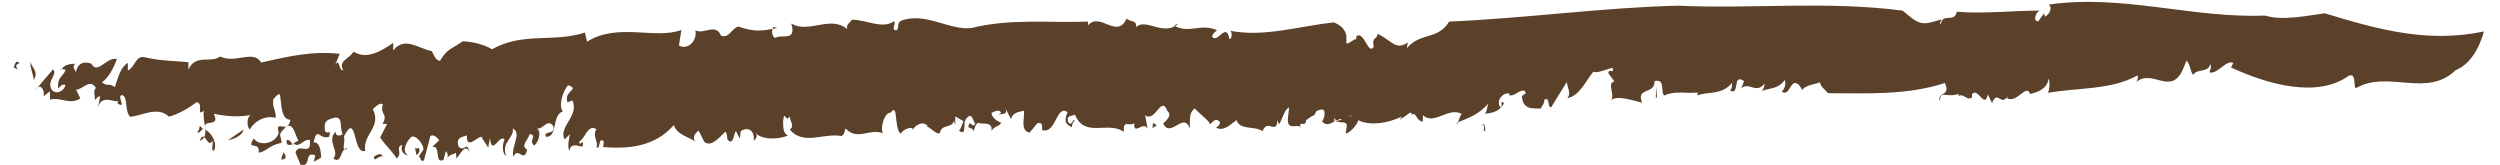 <svg width="91" height="6" viewBox="0 0 91 6" fill="none" xmlns="http://www.w3.org/2000/svg">
<g clip-path="url(#clip0_227_17625)">
<path d="M0.71 2.303C0.378 2.4 0.888 2.662 0.5 2.455C0.544 2.29 0.611 2.166 0.71 2.303Z" fill="#5B402A"/>
<path d="M89.403 2.538C88.34 3.586 86.944 2.538 85.77 3.2C85.637 3.241 85.803 2.621 85.493 2.759C84.364 3.572 82.58 3.09 81.207 2.455L81.295 2.29C81.029 2.166 80.708 2.717 80.431 2.635C80.431 2.524 80.52 2.483 80.453 2.331C80.387 2.662 79.955 2.483 79.833 2.731C79.722 2.607 79.733 2.345 79.589 2.207L79.434 2.579C78.991 3.462 78.36 2.51 77.762 2.979C77.795 2.897 77.85 2.828 77.806 2.745C76.842 3.283 75.624 3.186 74.549 3.379C74.594 3.255 74.627 3.007 74.572 2.855C74.516 3.241 74.184 3.352 73.896 3.421C73.763 3.021 73.397 3.793 73.054 3.572L73.087 3.49C72.832 3.904 72.71 3.241 72.511 3.752L72.356 3.435C72.245 4 71.99 3.145 71.78 3.435V3.545C71.592 3.683 71.492 3.393 71.304 3.49L71.282 3.421C70.861 3.572 70.606 3.255 70.617 3.697C70.473 3.338 71.027 3.531 70.794 3.021C69.398 3.476 67.948 3.393 66.541 3.393C66.386 3.214 66.275 3.159 66.242 2.993C66.098 3.076 65.71 3.076 65.588 3.297C65.632 3.297 65.499 3.076 65.422 3.048C65.167 2.883 65.145 3.531 64.857 3.338C64.968 3.214 65.012 3.076 64.968 2.91C64.724 3.255 64.403 3.2 64.126 3.31C64.17 3.241 64.237 3.186 64.226 3.048C63.916 3.435 63.661 2.966 63.384 3.214L63.483 2.952C63.04 2.648 63.35 3.49 62.974 3.297C63.062 3.214 63.029 3.117 63.051 3.007C62.697 3.476 62.132 3.324 61.778 3.476C61.8 3.435 61.789 3.366 61.789 3.366C61.401 3.421 61.002 3.283 60.581 3.476C60.426 3.366 60.637 2.855 60.227 2.952C60.238 3.462 59.54 3.159 59.773 3.738C59.429 3.655 58.876 3.462 58.643 3.641C58.798 3.448 58.477 3.021 58.765 2.966L58.543 2.662C58.576 2.455 58.765 2.731 58.698 2.469C58.554 2.483 58.133 2.69 58 2.607C57.734 2.924 57.491 3.504 57.048 3.572C57.247 3.379 56.937 3.007 57.07 2.924L56.461 3.904C56.317 3.931 56.428 3.504 56.217 3.628C56.217 3.766 56.139 3.848 56.073 3.959C56.018 3.904 55.475 4.083 55.408 3.586C55.342 3.393 55.641 3.476 55.486 3.297C55.22 3.297 55.209 3.476 54.943 3.476V3.407C54.766 3.338 54.422 3.628 54.611 3.904C54.733 3.917 54.566 3.6 54.744 3.752C54.622 4.041 54.312 4.124 54.046 4.138C54.135 4.055 54.123 3.917 54.168 3.779C53.813 4.179 53.426 4.304 53.027 4.469C53.027 4.704 53.171 4.028 53.237 4.166C52.728 3.835 52.174 4.635 51.753 4.152C51.819 4.11 51.786 4.497 51.786 4.428C51.542 4.4 51.554 4.055 51.388 4.179C51.376 3.972 51.188 4.248 51.022 4.304C50.933 4.455 50.978 4.207 51.122 4.179C50.889 4.359 49.97 4.662 49.438 4.372C49.438 4.51 49.106 4.869 48.984 4.855L49.028 4.538C48.917 4.345 48.618 4.566 48.596 4.29C48.33 4.676 49.604 3.959 49.25 4.262C49.161 4 48.751 4.759 48.829 4.331C48.585 4.331 48.341 4.704 48.109 4.4C48.175 4.455 48.308 3.959 48.109 3.986C47.754 4.041 48.009 4.138 47.721 4.248L47.544 4.372C47.533 4.676 47.234 4.331 47.355 4.676C47.311 4.428 46.846 4.828 46.879 4.317L46.923 3.917C46.768 3.945 46.68 4.345 46.558 4.524C46.536 4.483 46.502 4.4 46.502 4.345C46.48 4.952 46.137 4.29 45.96 4.772C45.639 4.566 45.151 4.759 45.007 4.372C44.764 4.552 44.542 4.786 44.265 4.648C44.32 4.593 44.398 4.579 44.409 4.441C44.232 4.262 44.188 4.428 44.032 4.524C44.066 4.428 43.678 4.166 43.49 3.945C43.246 4.124 43.334 4.455 43.301 4.662C43.08 4.055 42.614 5.048 42.338 4.497C42.426 4.414 42.692 4.193 42.493 4.041C42.271 3.435 42.05 4.483 41.684 4.193L41.773 4.69C41.618 4.372 41.252 4.979 41.285 4.469C41.163 4.648 40.864 4.304 40.909 4.8C40.322 4.386 39.48 5.048 39.125 4.166C39.037 4.248 38.826 4.166 38.87 4.414C39.014 4.69 39.07 4.221 39.114 4.414C39.037 4.428 39.026 4.566 39.014 4.635C38.837 4.524 38.693 4.483 38.859 4.083C38.45 3.779 38.438 4.91 37.929 4.731C37.951 4.524 37.918 4.455 37.763 4.483L37.475 4.828C37.142 4.745 37.286 4.372 37.276 4.028C37.098 4.083 36.877 4.069 36.799 4.331L36.578 3.904C36.733 4.221 36.434 4.11 36.345 4.193L36.434 4.11C36.4 3.959 36.19 4.055 36.09 4.11C36.112 4.317 36.323 4.414 36.445 4.469C36.356 4.621 36.212 4.579 36.09 4.759C36.135 4.428 35.802 4.524 35.658 4.483C35.492 4.414 35.47 4.786 35.426 4.772C35.426 4.593 35.16 4.745 35.282 4.497C35.337 4.441 35.404 4.662 35.503 4.51C35.392 4.386 35.404 4.069 35.182 4.304C35.016 4.469 35.226 4.966 34.905 4.759C34.994 4.676 35.005 4.538 35.071 4.414L34.772 4.235V4.538C34.717 4.455 34.75 4.428 34.728 4.386C34.639 4.704 34.274 4.483 34.207 4.855C34.052 4.883 33.886 4.648 33.742 4.607L33.764 4.579C33.587 4.4 33.354 4.524 33.21 4.731V4.662C33.122 4.635 32.9 4.69 32.778 4.869C32.535 4.635 32.701 3.71 32.424 4.097C32.18 4.097 32.036 4.662 32.136 4.855C31.693 4.648 31.194 5.145 30.784 4.676C30.718 4.8 30.762 4.883 30.629 4.952C29.976 4.828 29.256 5.31 28.746 4.717C28.934 4.593 28.757 4.414 28.746 4.235C28.591 4.51 28.558 3.945 28.503 4.414C28.514 4.69 28.503 4.828 28.68 4.938C28.292 5.09 27.705 5.09 27.494 4.828C27.605 4.952 27.517 5.035 27.439 5.131C27.472 4.69 27.184 4.621 26.963 4.772L26.93 5.048L26.786 4.772C26.708 4.855 26.697 5.338 26.476 5.076C26.476 4.966 26.453 4.869 26.409 4.786C26.188 5.007 25.866 5.379 25.634 5.159L25.434 4.759C25.334 4.8 25.157 5.035 25.334 5.159C24.925 4.924 24.659 4.897 24.526 4.552C23.817 5.379 22.776 5.421 21.956 5.352L21.978 5.145C21.757 4.952 21.867 5.504 21.712 5.352C21.79 5.159 21.546 4.938 21.712 4.704C21.391 4.497 21.302 5.048 21.092 5.145C21.059 5.407 21.258 4.979 21.214 5.31C21.181 5.407 20.771 5.104 20.727 5.504C20.649 5.352 20.704 5.048 20.749 4.883L20.549 5.076C20.317 4.607 21.092 4.235 20.837 3.655L20.66 3.724C20.494 3.31 21.136 3.255 20.682 3.104C20.483 3.297 20.317 3.89 20.494 4.055C20.084 4.166 20.306 5.007 19.874 4.979C19.752 4.745 20.228 4.924 20.14 4.593C19.929 4.276 19.73 4.772 19.541 4.662C19.741 4.814 19.575 5.214 19.442 5.297C19.22 5.104 19.586 4.91 19.276 4.883C19.22 5.117 18.932 5.283 19.187 5.448C19.076 5.972 18.855 5.297 18.688 5.71C18.589 5.338 19.01 4.855 18.666 4.676C18.722 5.035 18.234 5.159 18.422 5.683C18.29 5.586 18.267 5.297 18.367 5.076C18.179 4.855 17.902 5.724 17.835 5.021L17.769 5.379C17.714 5.255 17.625 5.172 17.525 4.979C17.359 4.979 16.971 5.476 16.994 4.924C16.938 4.979 16.55 4.952 16.695 5.338C16.938 5.572 16.971 5.062 17.104 5.572C16.938 5.159 16.761 5.628 16.617 5.766L16.595 5.559C16.506 5.641 16.318 5.6 16.262 5.821C16.329 5.697 16.296 5.559 16.229 5.504L16.141 5.821C15.797 5.986 16.063 5.255 15.731 5.352L15.986 5.104C15.986 5.104 15.819 4.855 15.664 4.952C15.598 5.241 15.487 5.6 15.432 5.835C15.243 5.959 15.343 5.504 15.166 5.807L15.41 5.448C15.443 5.352 15.243 4.966 15 4.966C14.845 5.062 14.59 5.49 14.845 5.655C14.723 5.655 14.546 5.476 14.645 5.269C14.368 5.366 14.678 5.586 14.435 5.766C14.335 5.572 14.025 5.283 13.837 5.007L14.091 4.51H13.925C14.147 4.11 13.815 4.207 13.936 3.793C13.826 3.724 13.682 3.876 13.571 3.972C13.903 4.635 13.194 4.883 13.294 5.49C12.829 5.655 13.006 4.014 12.518 4.966C12.596 5.131 12.374 5.586 12.662 5.407C12.374 5.338 12.463 6.014 12.131 5.766C12.386 5.517 11.865 5.145 12.22 4.786C12.197 4.993 12.419 4.938 12.474 4.883C12.352 4.648 12.496 4.276 12.208 4.276C12.031 4.331 11.787 4.345 11.821 4.662C11.821 5.007 12.098 4.621 11.976 4.979C11.621 5.104 11.555 4.566 11.411 5.186C11.632 5.145 11.688 5.504 11.688 5.738L11.422 5.89L11.477 5.655C11.056 5.49 11.355 6.069 10.946 6.014L10.757 5.559C10.857 5.159 11.355 5.738 11.278 5.09C11.012 5.062 10.924 5.393 10.68 5.228C10.735 5.172 10.813 5.159 10.868 5.104C10.768 5.076 10.68 4.235 10.303 4.731C10.104 4.924 10.248 4.966 10.248 5.2C9.827 5.269 9.694 5.517 9.417 5.559C9.472 5.09 8.93 5.517 9.24 5.035C9.384 5.31 9.993 5.283 10.148 4.841C9.993 4.29 10.48 4.924 10.569 4.359C10.226 4.359 10.248 3.793 10.192 3.435C10.093 3.407 10.004 3.559 9.949 3.614C9.904 3.945 10.037 3.945 10.037 4.29C9.661 4.193 9.284 4.386 9.085 4.717C8.963 4.552 8.996 4.207 9.151 4.179C8.697 4.276 8.21 4.235 7.778 4.138C8.055 4.69 7.301 4.262 7.49 4.731C7.722 4.855 7.922 5.241 7.789 5.49C7.645 5.448 7.789 5.255 7.733 5.131C7.545 5.435 7.445 4.648 7.268 5.131C7.678 4.952 7.346 4.455 7.423 4.028C7.124 4.276 7.434 3.724 7.146 3.724C6.847 3.959 6.482 4.152 6.149 4.248C5.739 3.835 5.097 4.248 4.731 4.248C4.532 4.028 4.665 3.545 4.455 3.462C4.211 3.462 4.643 3.986 4.277 3.766L4.311 3.669C4.2 3.779 3.635 3.338 3.535 4.041L3.646 3.517C3.579 3.476 3.513 3.586 3.458 3.641C3.458 3.476 3.38 3.31 3.491 3.2C3.269 2.841 3.015 3.255 2.771 3.269L2.926 3.586C2.505 3.835 2.228 3.517 1.818 3.628V3.324L1.586 3.504C1.641 3.214 1.419 3.021 1.298 3.269L1.929 2.524C2.106 2.704 1.741 2.897 1.851 3.2C1.94 3.462 2.317 3.379 2.383 3.09C2.239 3.062 2.228 3.117 2.117 3.228C2.073 2.8 2.283 2.814 2.394 2.538C2.317 2.552 2.206 2.428 2.195 2.566C2.339 2.359 2.494 2.331 2.738 2.317C2.571 2.483 2.826 2.579 2.76 2.704C2.782 2.331 3.015 2.207 3.325 2.317C3.546 2.745 3.901 2.041 4.255 2.152C4.111 2.538 3.934 2.841 3.712 2.993C3.934 3.186 3.956 2.993 4.178 3.172C4.288 2.883 4.366 2.455 4.654 2.29V2.566C4.931 2.428 4.931 2.014 5.263 2.083C5.839 2.221 6.426 2.221 6.858 2.262V2.538C7.113 1.945 7.689 2.317 8.01 2.055C8.564 2.331 9.218 1.793 9.506 2.276C10.492 2.055 11.344 1.848 12.364 1.959L12.197 2.372C12.374 2.069 12.319 2.607 12.496 2.552C12.286 2.221 12.74 2.124 12.873 1.876C13.327 2.193 13.903 1.848 14.313 1.559V1.835C14.734 1.31 15.221 1.766 15.72 1.862C15.775 1.972 15.875 2.235 16.019 2.207C16.296 1.752 16.44 1.793 16.838 1.504C17.138 1.504 17.614 1.614 17.913 1.793C19.021 1.159 20.151 1.559 21.291 1.186L21.369 1.517C22.488 0.814 23.85 1.448 24.803 1.09L24.714 1.655C25.013 1.835 25.39 1.504 25.312 1.104C25.611 1.269 26.055 0.828 26.243 1.297C26.553 1.407 26.619 1.035 26.874 0.966C27.483 1.172 27.716 1.131 28.292 1.021L28.148 0.979C28.082 1.104 28.082 1.338 28.226 1.379C28.436 1.228 29.012 1.531 28.802 0.855C29.422 1.241 30.242 0.538 30.84 1.062C30.784 0.883 30.939 0.841 31.006 0.717C31.549 0.717 32.114 1.076 32.546 0.772C32.634 0.869 32.413 1.09 32.623 1.104C32.756 1.035 32.623 0.869 32.789 0.759C33.664 0.414 34.562 1.117 35.359 1.021C36.777 0.662 38.25 0.841 39.602 0.786V0.924C40.045 0.414 40.654 1.448 41.008 0.676C41.119 0.8 41.418 0.731 41.341 0.993C41.706 0.635 42.349 1.338 42.88 0.869C42.836 0.869 42.803 0.883 42.748 0.938C43.279 1.241 43.744 0.828 44.298 1.104C44.243 1.159 44.143 1.2 44.121 1.338C44.331 1.6 44.63 0.772 44.752 1.421C44.874 1.421 44.841 1.09 44.764 1.117C45.982 1.366 47.289 0.952 48.552 0.814C49.46 1.2 48.607 1.904 49.327 1.421C49.383 1.545 49.371 1.172 49.383 1.31C49.66 1.131 49.815 2.041 50.003 1.697C49.925 1.297 50.136 1.476 50.136 1.228C50.69 1.49 50.8 1.848 51.243 1.545L51.21 1.752C51.72 1.159 52.318 1.476 52.75 0.786C55.586 0.662 58.31 0.276 61.069 0.207C63.805 0.331 66.474 0.028 69.254 0.386C69.908 0.938 69.952 0.924 70.672 0.704C70.639 0.786 70.595 0.814 70.65 0.897C70.683 0.441 71.149 0.855 71.226 0.428C72.256 0.51 73.198 0.386 74.25 0.386C74.084 0.441 73.996 0.8 74.195 0.772L74.405 0.483L74.439 0.607C74.572 0.538 74.727 0.317 74.582 0.166C77.23 -0.221 79.844 0.676 82.447 0.566C83.067 0.759 83.942 0.579 84.618 0.483C86.601 1.09 88.395 1.572 90.412 1.145C90.412 1.145 90.146 2.317 89.315 2.579L89.403 2.538Z" fill="#5B402A"/>
<path d="M1.109 2.262C1.176 2.483 1.408 2.607 1.231 2.91C1.209 2.704 1.087 2.455 1.109 2.262Z" fill="#5B402A"/>
<path d="M7.279 4.579C7.279 4.579 7.368 4.676 7.39 4.703C7.312 4.717 7.246 4.91 7.179 4.786C7.257 4.772 7.246 4.662 7.279 4.565V4.579Z" fill="#5B402A"/>
<path d="M8.863 4.717C8.841 4.924 8.497 5.076 8.298 5.103L8.863 4.717Z" fill="#5B402A"/>
<path d="M10.325 5.545C10.447 5.71 10.414 5.807 10.248 5.807C10.237 5.697 10.292 5.641 10.325 5.545Z" fill="#5B402A"/>
<path d="M10.436 5.09C10.558 5.09 10.624 5.2 10.68 5.324C10.68 5.159 10.392 5.435 10.436 5.09Z" fill="#5B402A"/>
<path d="M13.626 5.683C13.704 5.669 13.87 5.504 13.936 5.724C13.859 5.573 13.56 5.986 13.626 5.683Z" fill="#5B402A"/>
<path d="M15.11 5.379C15.11 5.379 15.177 5.435 15.232 5.379C15.321 5.476 15.232 5.614 15.155 5.641L15.11 5.393V5.379Z" fill="#5B402A"/>
<path d="M42.105 4.565L41.95 4.662L41.972 4.469L42.105 4.565Z" fill="#5B402A"/>
<path d="M53.935 4.552C54.09 4.428 54.046 4.745 54.068 4.772C53.924 4.786 54.123 4.524 53.935 4.552Z" fill="#5B402A"/>
<path d="M60.315 3.545L60.271 3.559L60.282 3.145L60.315 3.545Z" fill="#5B402A"/>
</g>
<defs>
<clipPath id="clip0_227_17625">
<rect width="90" height="6" fill="white" transform="translate(0.5)"/>
</clipPath>
</defs>
</svg>

